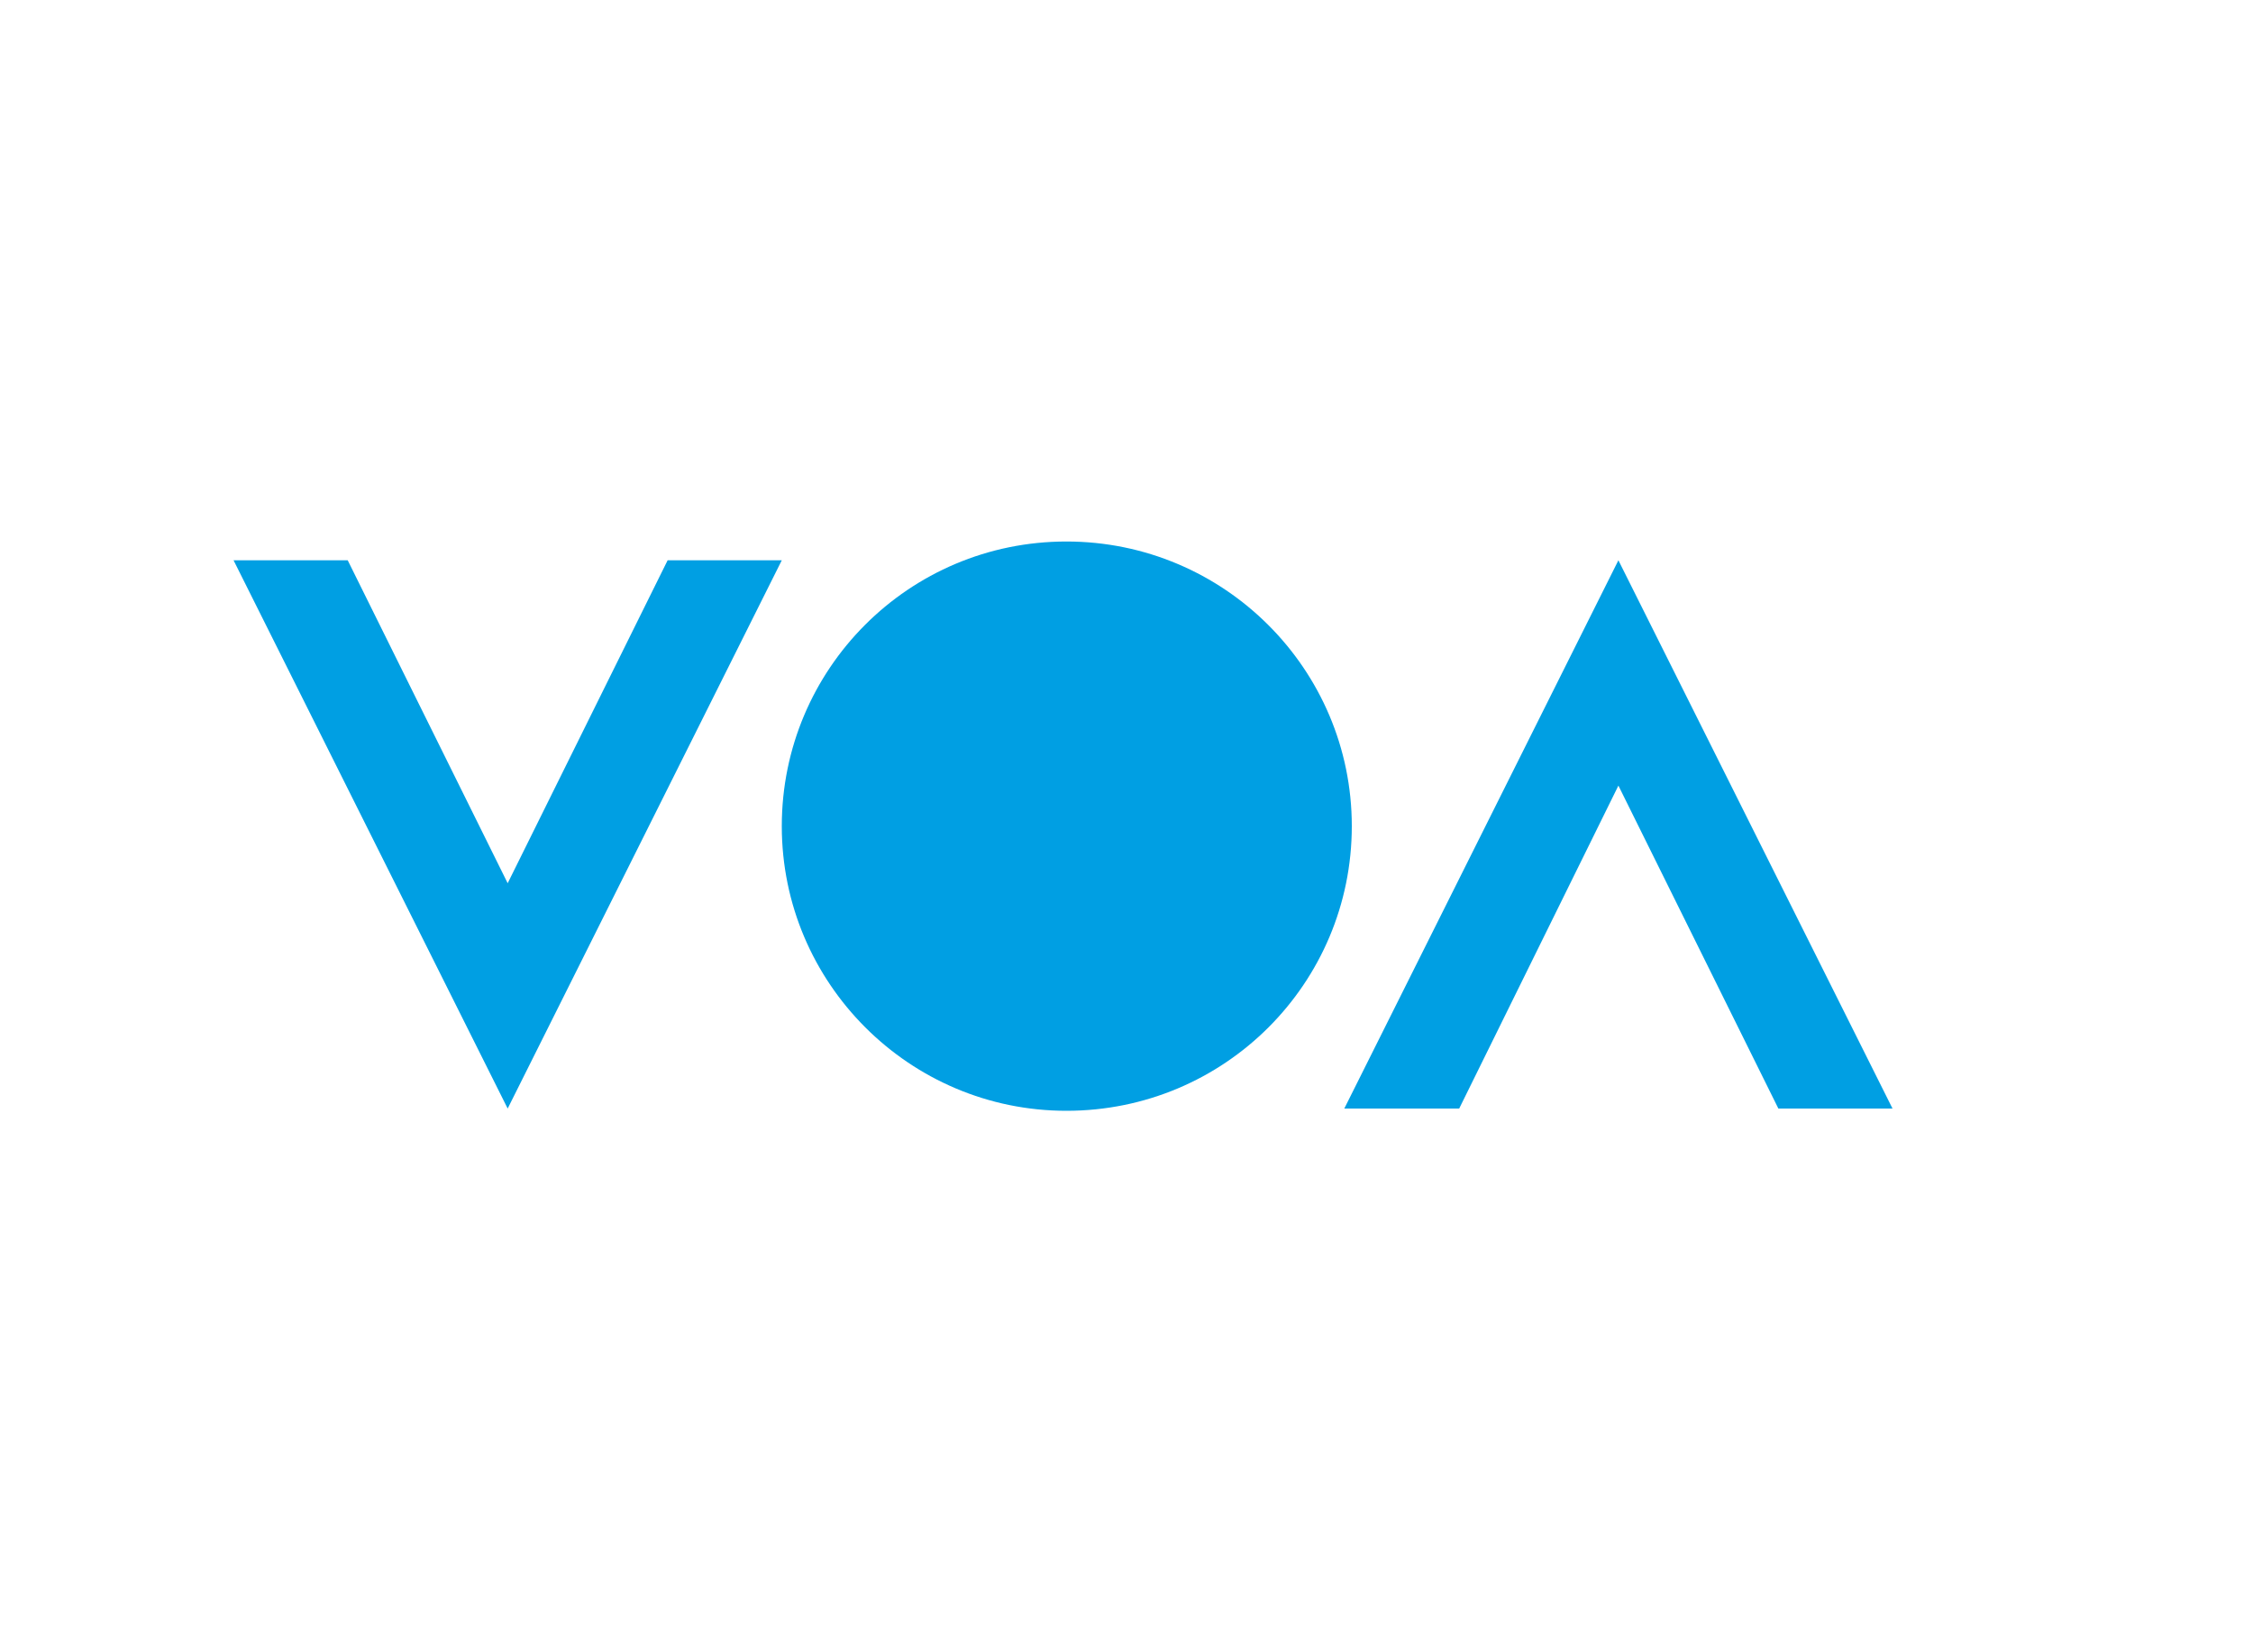 <?xml version="1.0" encoding="utf-8"?>
<!-- Generator: Adobe Illustrator 26.5.0, SVG Export Plug-In . SVG Version: 6.00 Build 0)  -->
<svg version="1.1" id="Laag_1" xmlns="http://www.w3.org/2000/svg" xmlns:xlink="http://www.w3.org/1999/xlink" x="0px" y="0px"
	 viewBox="0 0 300 220" style="enable-background:new 0 0 300 220;" xml:space="preserve">
<style type="text/css">
	.st0{fill:#009FE3;}
</style>
<polygon class="st0" points="179,147.6 194.3,147.6 215.5,104.6 236.8,147.6 252,147.6 215.5,74.6 "/>
<polygon class="st0" points="88.9,74.6 67.6,117.6 46.3,74.6 31.1,74.6 67.6,147.6 104.1,74.6 "/>
<g>
	<path class="st0" d="M180,110c0-20.9-17-37.9-38-37.9s-37.9,17-37.9,37.9s17,37.9,37.9,37.9C163.1,147.9,180,130.9,180,110"/>
</g>
</svg>
